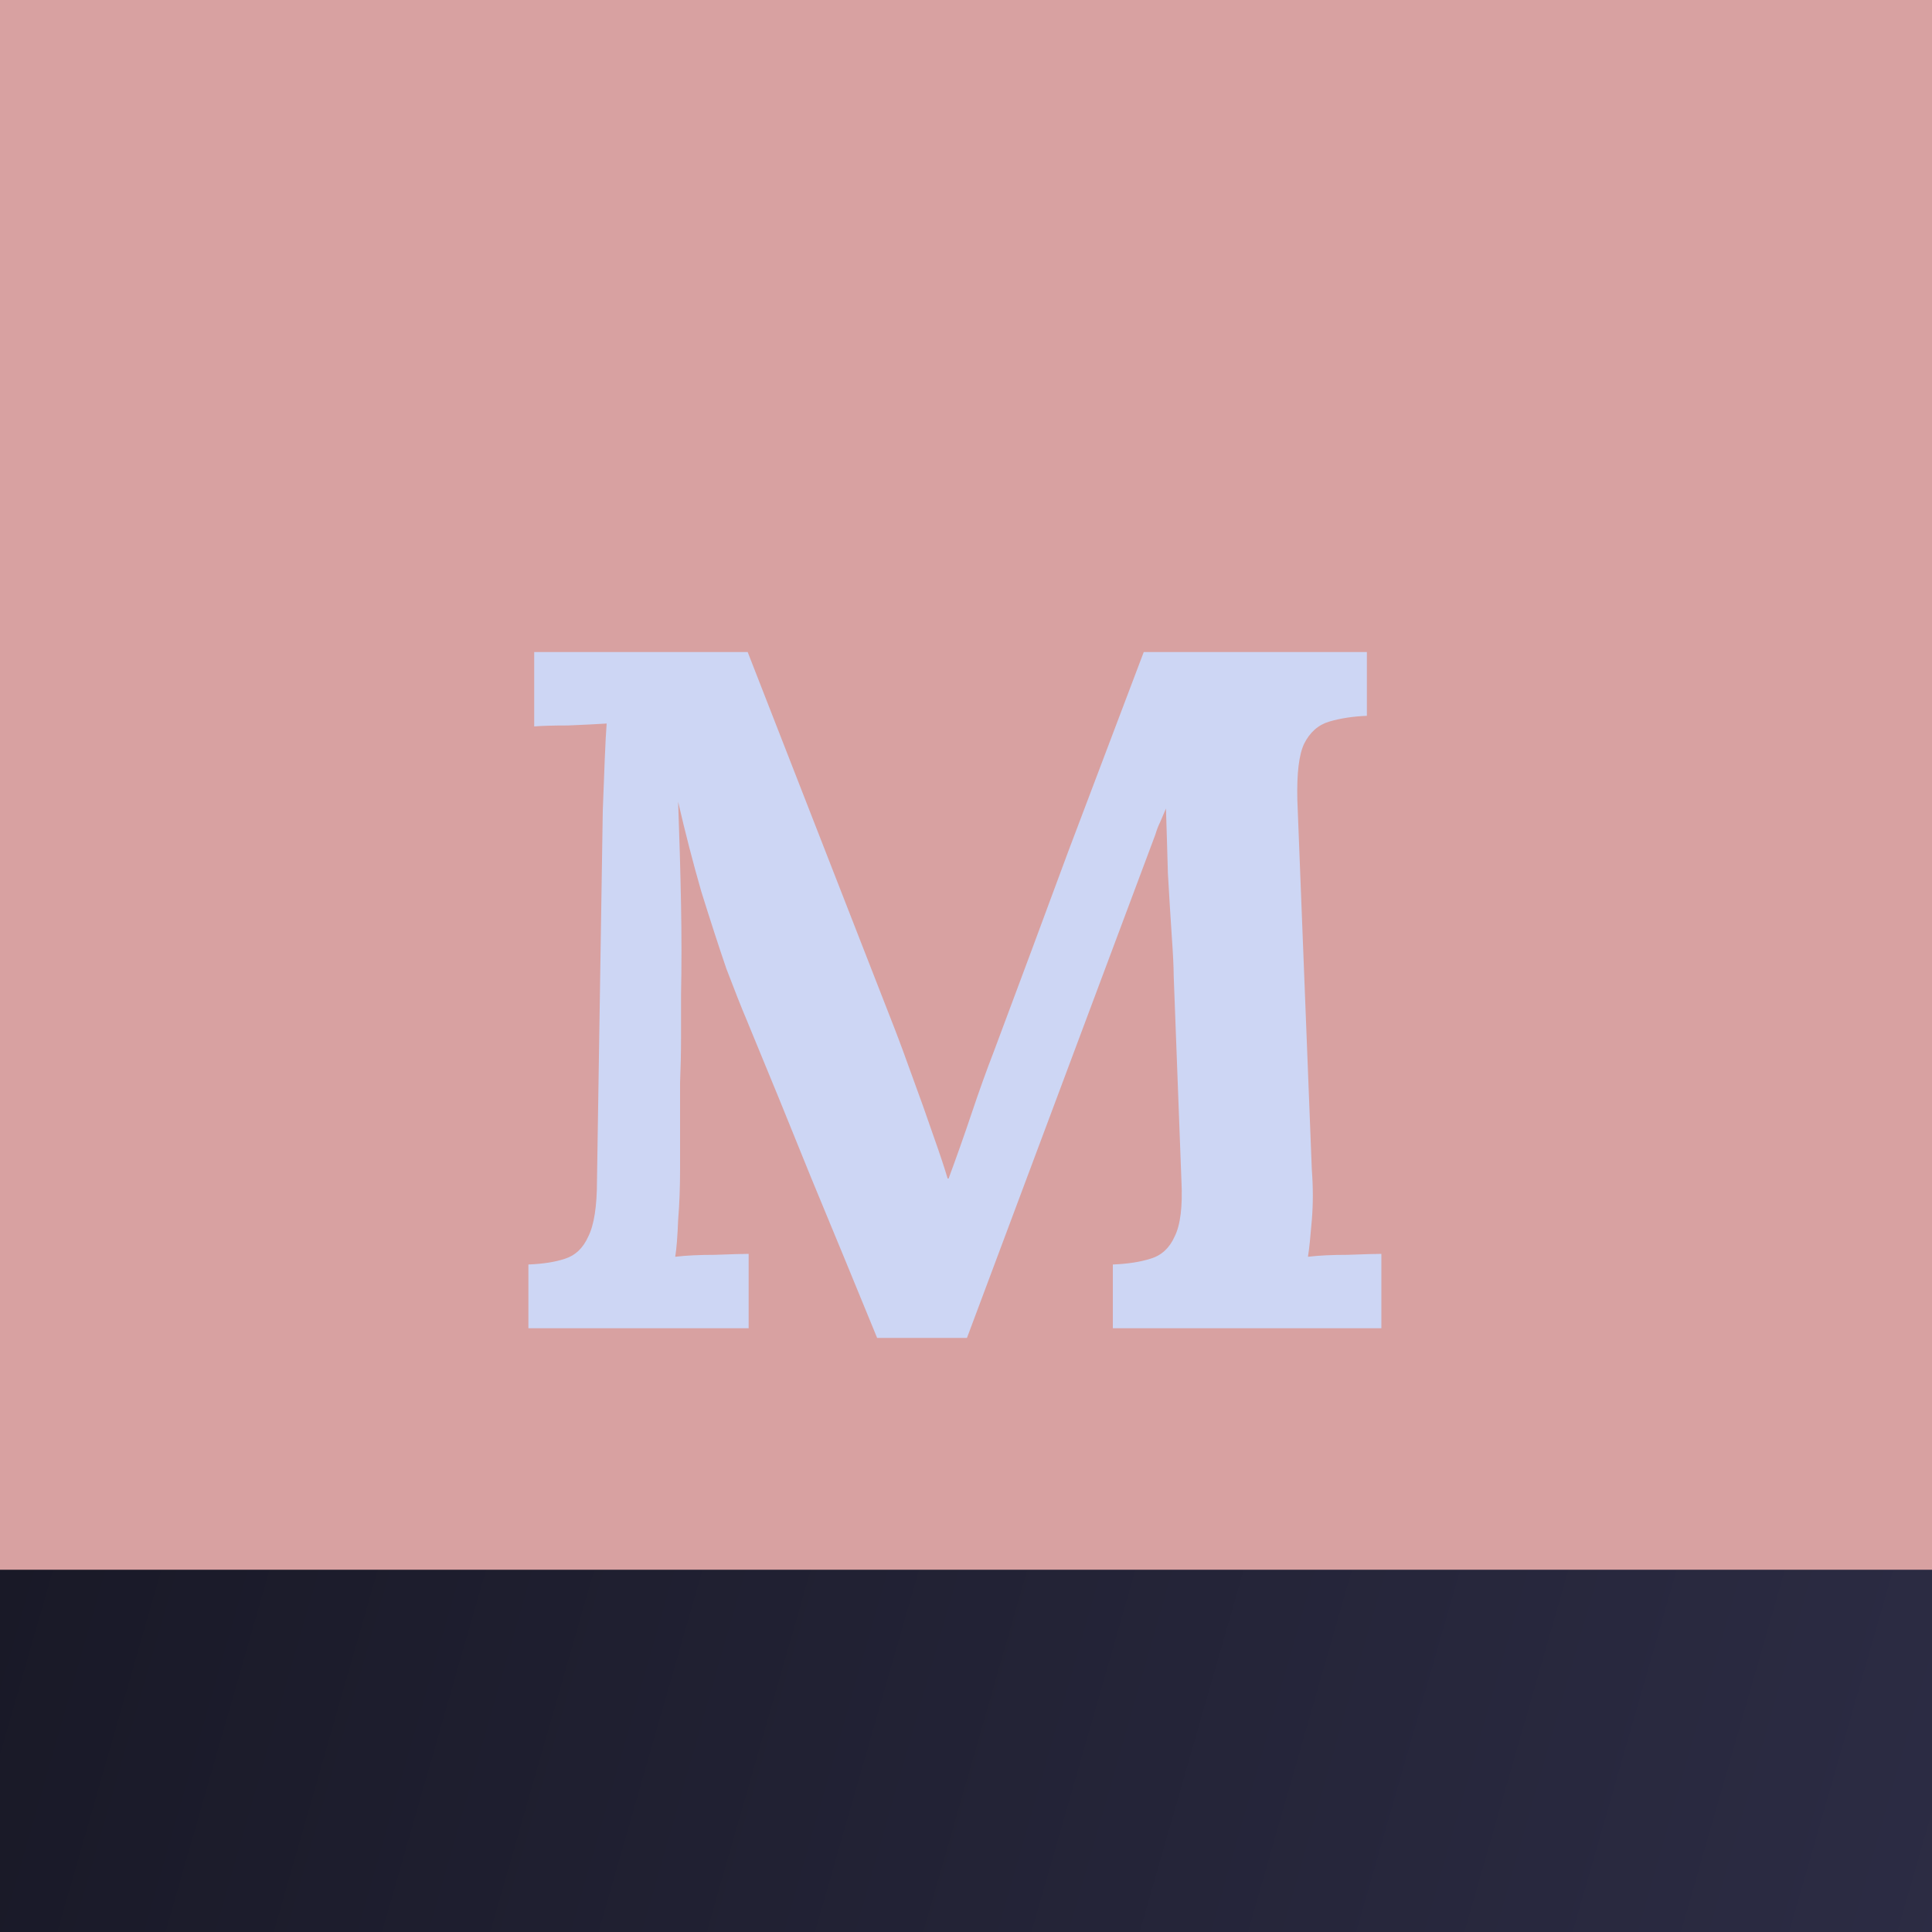 <svg width="16" height="16" viewBox="0 0 16 16" fill="none" xmlns="http://www.w3.org/2000/svg">
<g clip-path="url(#clip0_345_11)" filter="url(#filter0_i_345_11)">
<rect width="16" height="16" fill="#D8A1A1"/>
<g filter="url(#filter1_d_345_11)">
<rect width="16" height="16" fill="url(#paint0_linear_345_11)"/>
</g>
<path d="M7.264 11.08C7.083 10.637 6.901 10.197 6.72 9.76C6.544 9.323 6.365 8.885 6.184 8.448C6.141 8.347 6.085 8.205 6.016 8.024C5.952 7.837 5.883 7.624 5.808 7.384C5.739 7.144 5.675 6.896 5.616 6.64C5.627 6.939 5.635 7.221 5.64 7.488C5.645 7.749 5.645 8 5.64 8.24C5.64 8.357 5.64 8.477 5.64 8.6C5.64 8.723 5.637 8.845 5.632 8.968C5.632 9.085 5.632 9.205 5.632 9.328C5.632 9.445 5.632 9.565 5.632 9.688C5.632 9.832 5.627 9.971 5.616 10.104C5.611 10.237 5.603 10.339 5.592 10.408C5.683 10.397 5.792 10.392 5.92 10.392C6.053 10.387 6.147 10.384 6.2 10.384V11H4.376V10.472C4.499 10.467 4.6 10.451 4.68 10.424C4.765 10.397 4.829 10.336 4.872 10.24C4.92 10.144 4.944 9.989 4.944 9.776L4.992 6.712C4.997 6.568 5.003 6.429 5.008 6.296C5.013 6.163 5.019 6.061 5.024 5.992C4.939 5.997 4.832 6.003 4.704 6.008C4.576 6.008 4.483 6.011 4.424 6.016V5.4H6.192L7.4 8.496C7.448 8.619 7.501 8.763 7.56 8.928C7.619 9.088 7.675 9.245 7.728 9.4C7.781 9.549 7.821 9.669 7.848 9.76H7.856C7.925 9.573 7.989 9.392 8.048 9.216C8.107 9.04 8.168 8.869 8.232 8.704C8.44 8.149 8.645 7.597 8.848 7.048C9.056 6.499 9.264 5.949 9.472 5.4H11.32V5.928C11.203 5.933 11.099 5.949 11.008 5.976C10.917 6.003 10.848 6.064 10.8 6.16C10.757 6.251 10.739 6.405 10.744 6.624L10.864 9.688C10.875 9.832 10.875 9.971 10.864 10.104C10.853 10.237 10.843 10.339 10.832 10.408C10.923 10.397 11.032 10.392 11.16 10.392C11.293 10.387 11.387 10.384 11.44 10.384V11H9.216V10.472C9.339 10.467 9.443 10.451 9.528 10.424C9.619 10.397 9.685 10.336 9.728 10.24C9.776 10.144 9.795 9.989 9.784 9.776L9.72 8.08C9.72 8.016 9.715 7.907 9.704 7.752C9.693 7.592 9.683 7.419 9.672 7.232C9.667 7.04 9.661 6.861 9.656 6.696C9.64 6.733 9.624 6.771 9.608 6.808C9.592 6.84 9.579 6.875 9.568 6.912L8.008 11.08H7.264Z" fill="#CDD6F4"/>
</g>
<defs>
<filter id="filter0_i_345_11" x="0" y="0" width="16" height="16" filterUnits="userSpaceOnUse" color-interpolation-filters="sRGB">
<feFlood flood-opacity="0" result="BackgroundImageFix"/>
<feBlend mode="normal" in="SourceGraphic" in2="BackgroundImageFix" result="shape"/>
<feColorMatrix in="SourceAlpha" type="matrix" values="0 0 0 0 0 0 0 0 0 0 0 0 0 0 0 0 0 0 127 0" result="hardAlpha"/>
<feOffset/>
<feGaussianBlur stdDeviation="0.5"/>
<feComposite in2="hardAlpha" operator="arithmetic" k2="-1" k3="1"/>
<feColorMatrix type="matrix" values="0 0 0 0 0.804 0 0 0 0 0.839 0 0 0 0 0.957 0 0 0 0.23 0"/>
<feBlend mode="normal" in2="shape" result="effect1_innerShadow_345_11"/>
</filter>
<filter id="filter1_d_345_11" x="-43" y="-30" width="102" height="102" filterUnits="userSpaceOnUse" color-interpolation-filters="sRGB">
<feFlood flood-opacity="0" result="BackgroundImageFix"/>
<feColorMatrix in="SourceAlpha" type="matrix" values="0 0 0 0 0 0 0 0 0 0 0 0 0 0 0 0 0 0 127 0" result="hardAlpha"/>
<feOffset dy="13"/>
<feGaussianBlur stdDeviation="21.5"/>
<feComposite in2="hardAlpha" operator="out"/>
<feColorMatrix type="matrix" values="0 0 0 0 0 0 0 0 0 0 0 0 0 0 0 0 0 0 0.59 0"/>
<feBlend mode="normal" in2="BackgroundImageFix" result="effect1_dropShadow_345_11"/>
<feBlend mode="normal" in="SourceGraphic" in2="effect1_dropShadow_345_11" result="shape"/>
</filter>
<linearGradient id="paint0_linear_345_11" x1="0" y1="0" x2="19.026" y2="5.465" gradientUnits="userSpaceOnUse">
<stop stop-color="#191927"/>
<stop offset="1" stop-color="#30304A"/>
</linearGradient>
<clipPath id="clip0_345_11">
<rect width="16" height="16" fill="white"/>
</clipPath>
</defs>
</svg>
